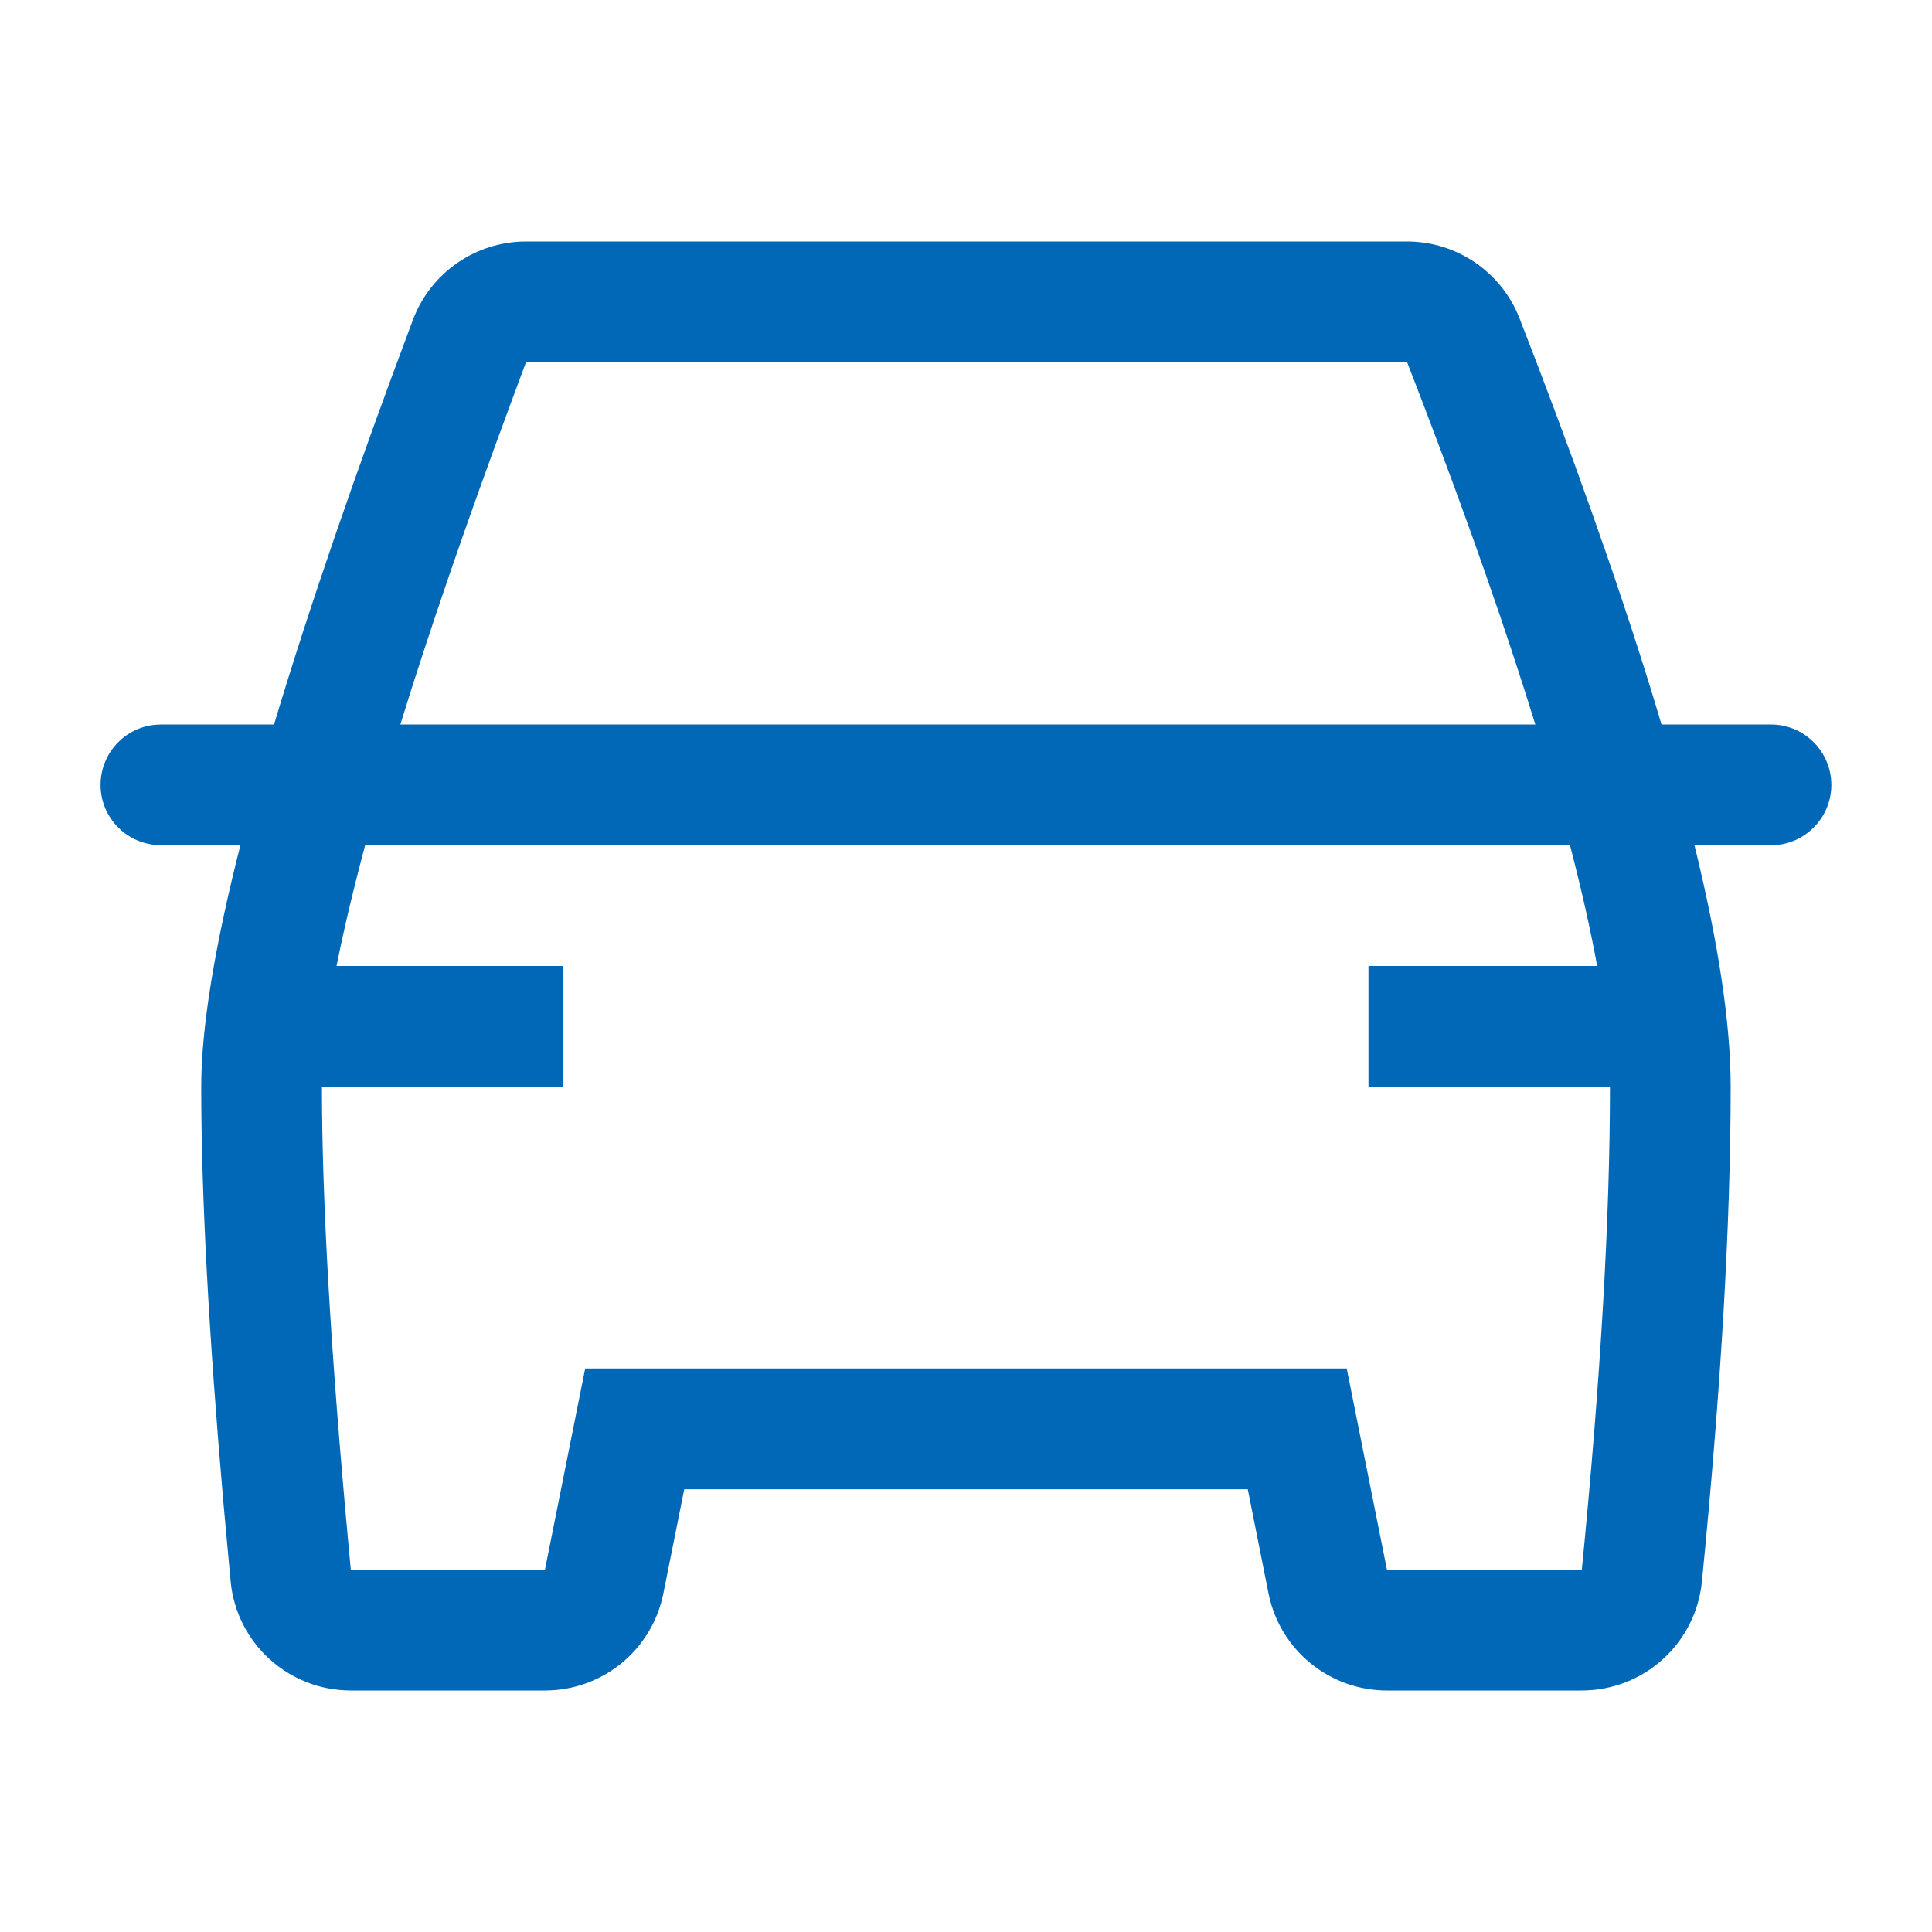 <svg width="19" height="19" viewBox="0 0 19 19" fill="none" xmlns="http://www.w3.org/2000/svg">
<path d="M13.838 2.375C14.327 2.375 14.767 2.676 14.944 3.132L15.117 3.58C15.627 4.916 16.035 6.097 16.34 7.125L17.416 7.125C17.744 7.125 18.01 7.391 18.01 7.719C18.01 8.027 17.775 8.281 17.474 8.31L17.416 8.312L16.664 8.313C16.902 9.282 17.02 10.074 17.02 10.688C17.02 12.027 16.926 13.649 16.737 15.555C16.677 16.162 16.166 16.625 15.556 16.625H13.64C13.074 16.625 12.586 16.226 12.475 15.67L12.271 14.646H6.729L6.524 15.67C6.413 16.226 5.926 16.625 5.359 16.625H3.45C2.837 16.625 2.325 16.159 2.268 15.55L2.197 14.777C2.052 13.106 1.979 11.743 1.979 10.688C1.979 10.115 2.107 9.323 2.364 8.313L1.583 8.312C1.255 8.312 0.989 8.047 0.989 7.719C0.989 7.41 1.225 7.156 1.526 7.128L1.583 7.125L2.695 7.125C3.032 6.001 3.487 4.674 4.061 3.145C4.235 2.682 4.678 2.375 5.173 2.375H13.838ZM15.44 8.313H3.591C3.473 8.754 3.379 9.15 3.31 9.5L5.541 9.5V10.688H3.166C3.166 11.809 3.253 13.313 3.427 15.19L3.45 15.438H5.359L5.755 13.458H13.244L13.64 15.438H15.556C15.741 13.568 15.833 11.984 15.833 10.688H13.458V9.5L15.707 9.5C15.642 9.144 15.553 8.748 15.44 8.313H15.44ZM13.838 3.562H5.173L5.019 3.977C4.58 5.162 4.219 6.213 3.937 7.125H15.099C14.816 6.208 14.45 5.16 14.001 3.985L13.838 3.562Z" fill="#0068B7"/>
</svg>
